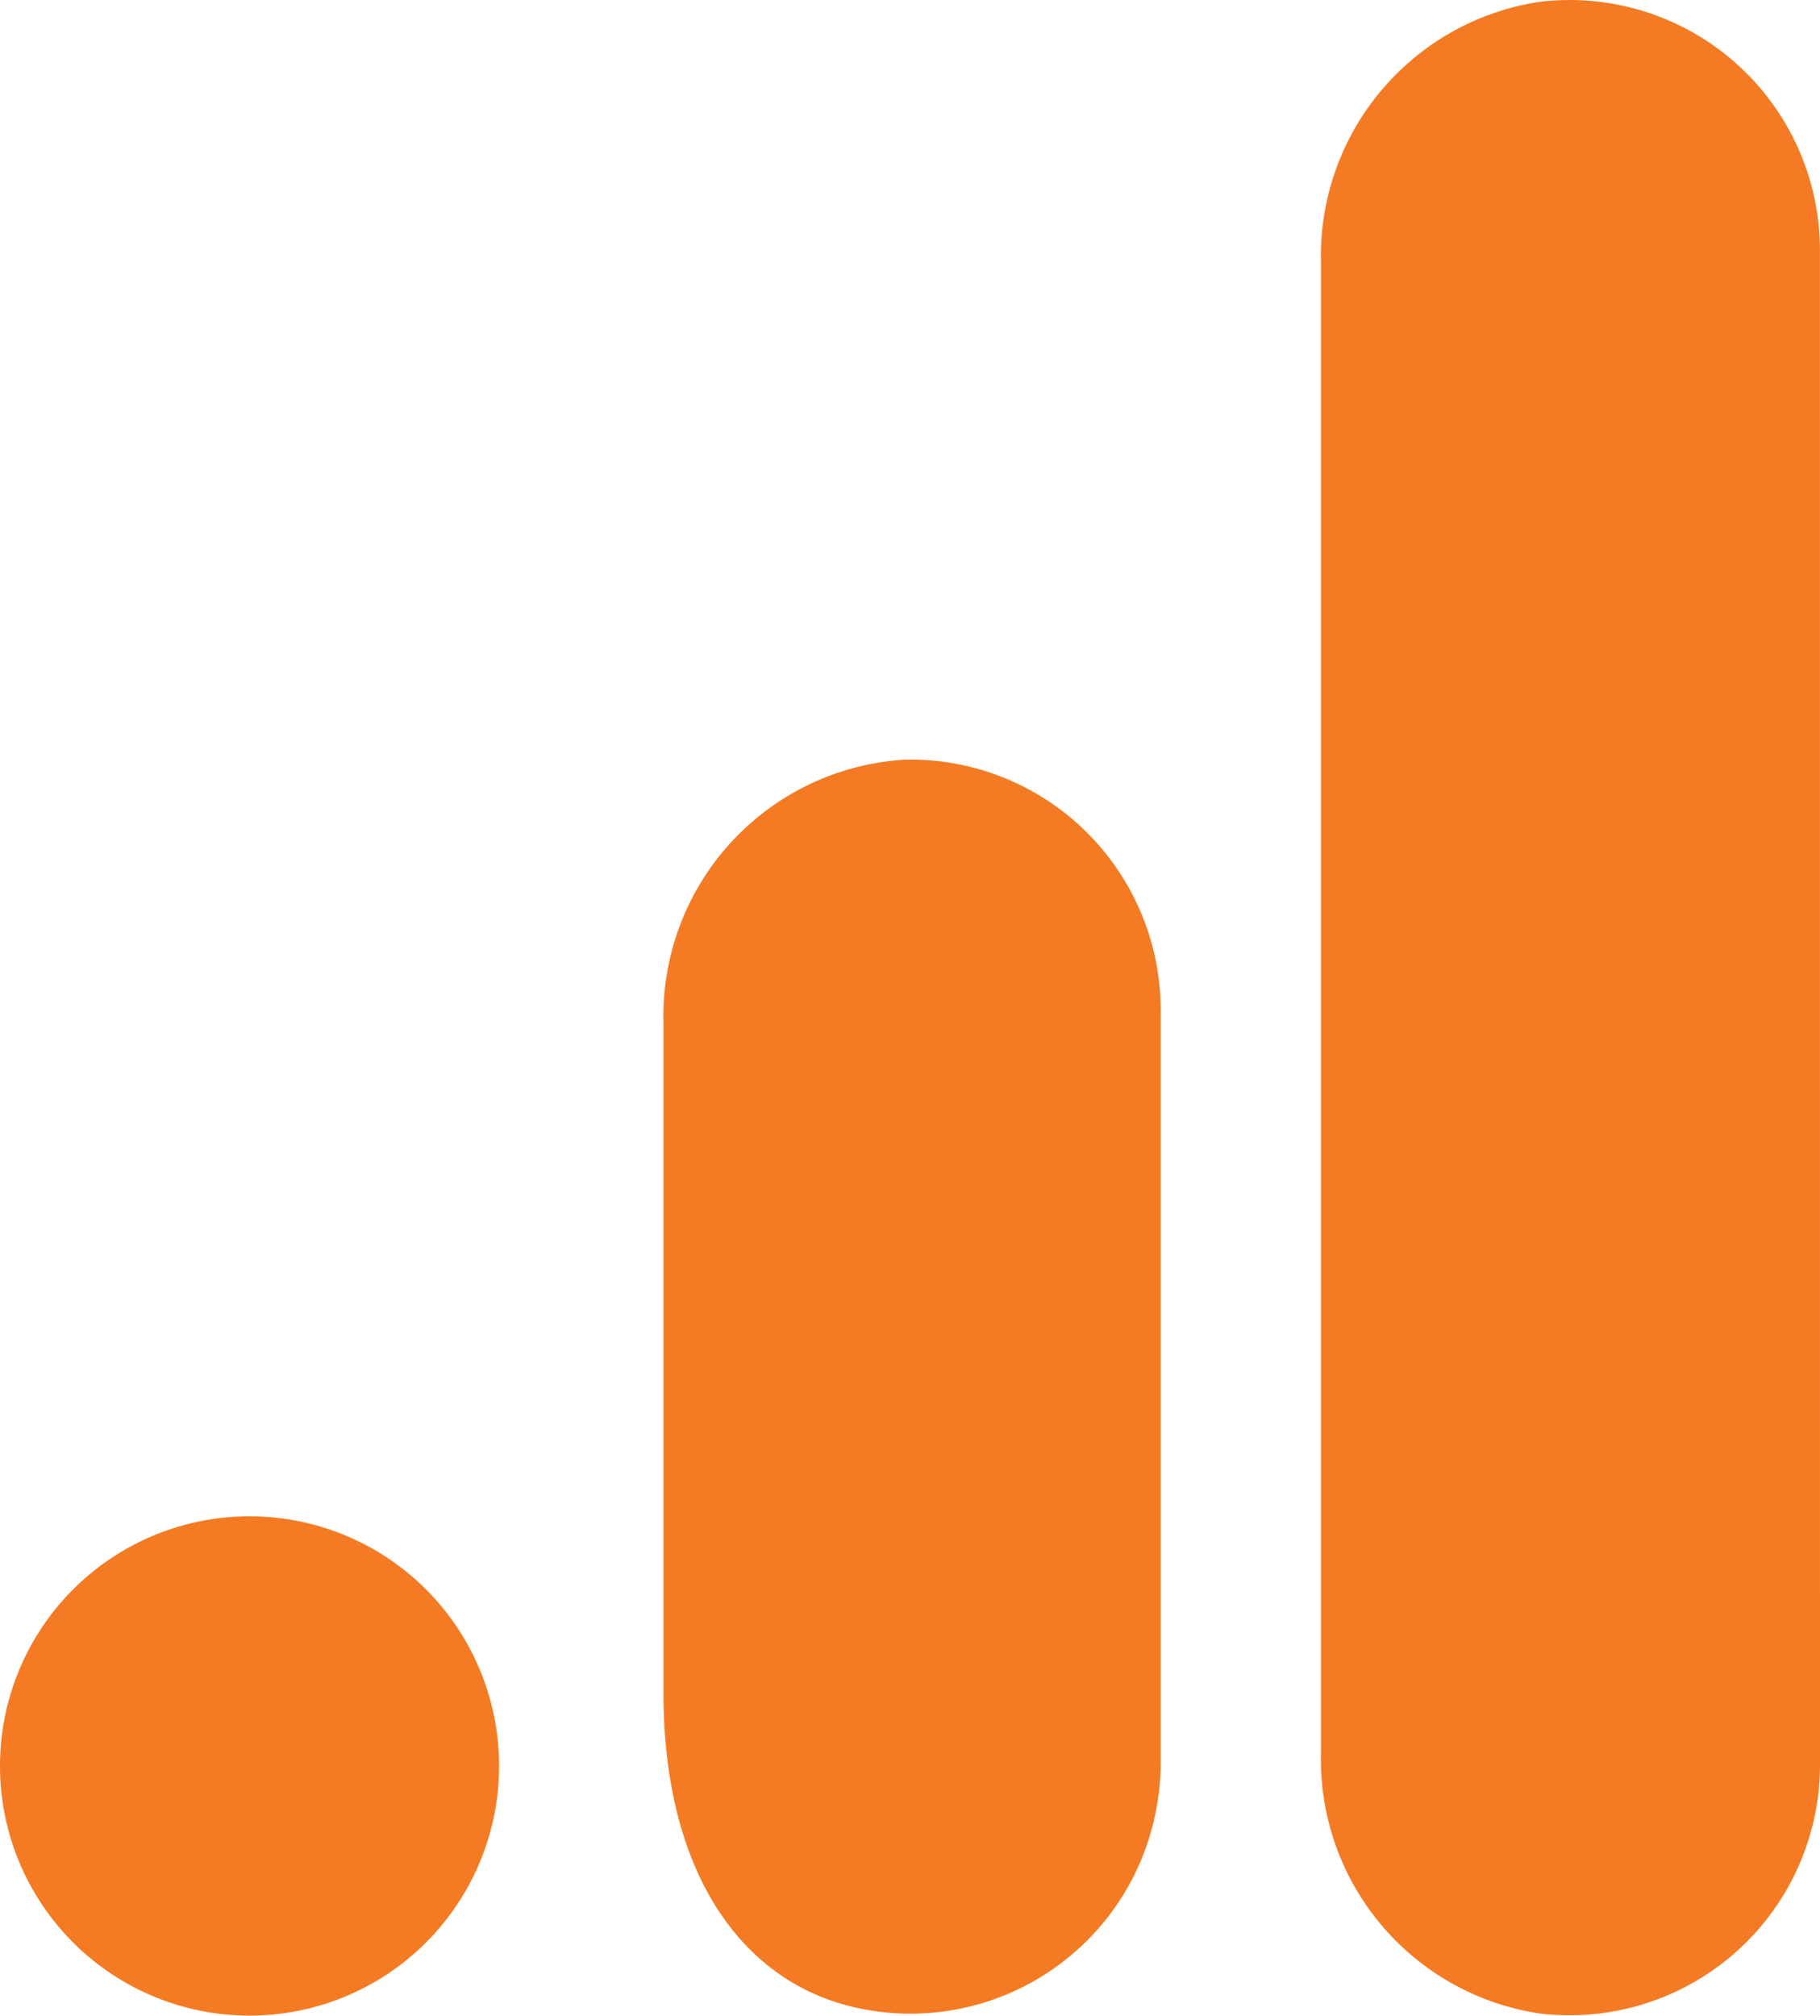 <svg xmlns="http://www.w3.org/2000/svg" width="34.825" height="38.552" viewBox="0 0 34.825 38.552">
  <g id="google_analytics" data-name="google analytics" transform="translate(0 -0.022)">
    <path id="Path_45" data-name="Path 45" d="M1603.257,33.75a4.791,4.791,0,0,1-4.766,4.816,4.583,4.583,0,0,1-.59-.033,4.913,4.913,0,0,1-4.193-4.98V5.035a4.916,4.916,0,0,1,4.2-4.98,4.791,4.791,0,0,1,5.316,4.2,4.728,4.728,0,0,1,.032.582Z" transform="translate(-1568.432 0)" fill="#f47b23"/>
    <path id="Path_46" data-name="Path 46" d="M4.775,930.573A4.775,4.775,0,1,1,0,935.349,4.775,4.775,0,0,1,4.775,930.573ZM17.339,916.1a4.914,4.914,0,0,0-4.644,5.021v12.825c0,3.481,1.532,5.594,3.776,6.044a4.782,4.782,0,0,0,5.638-3.738,4.675,4.675,0,0,0,.1-.963V920.9a4.791,4.791,0,0,0-4.783-4.8C17.395,916.1,17.366,916.1,17.339,916.1Z" transform="translate(0 -901.55)" fill="#f47b23"/>
  </g>
</svg>
